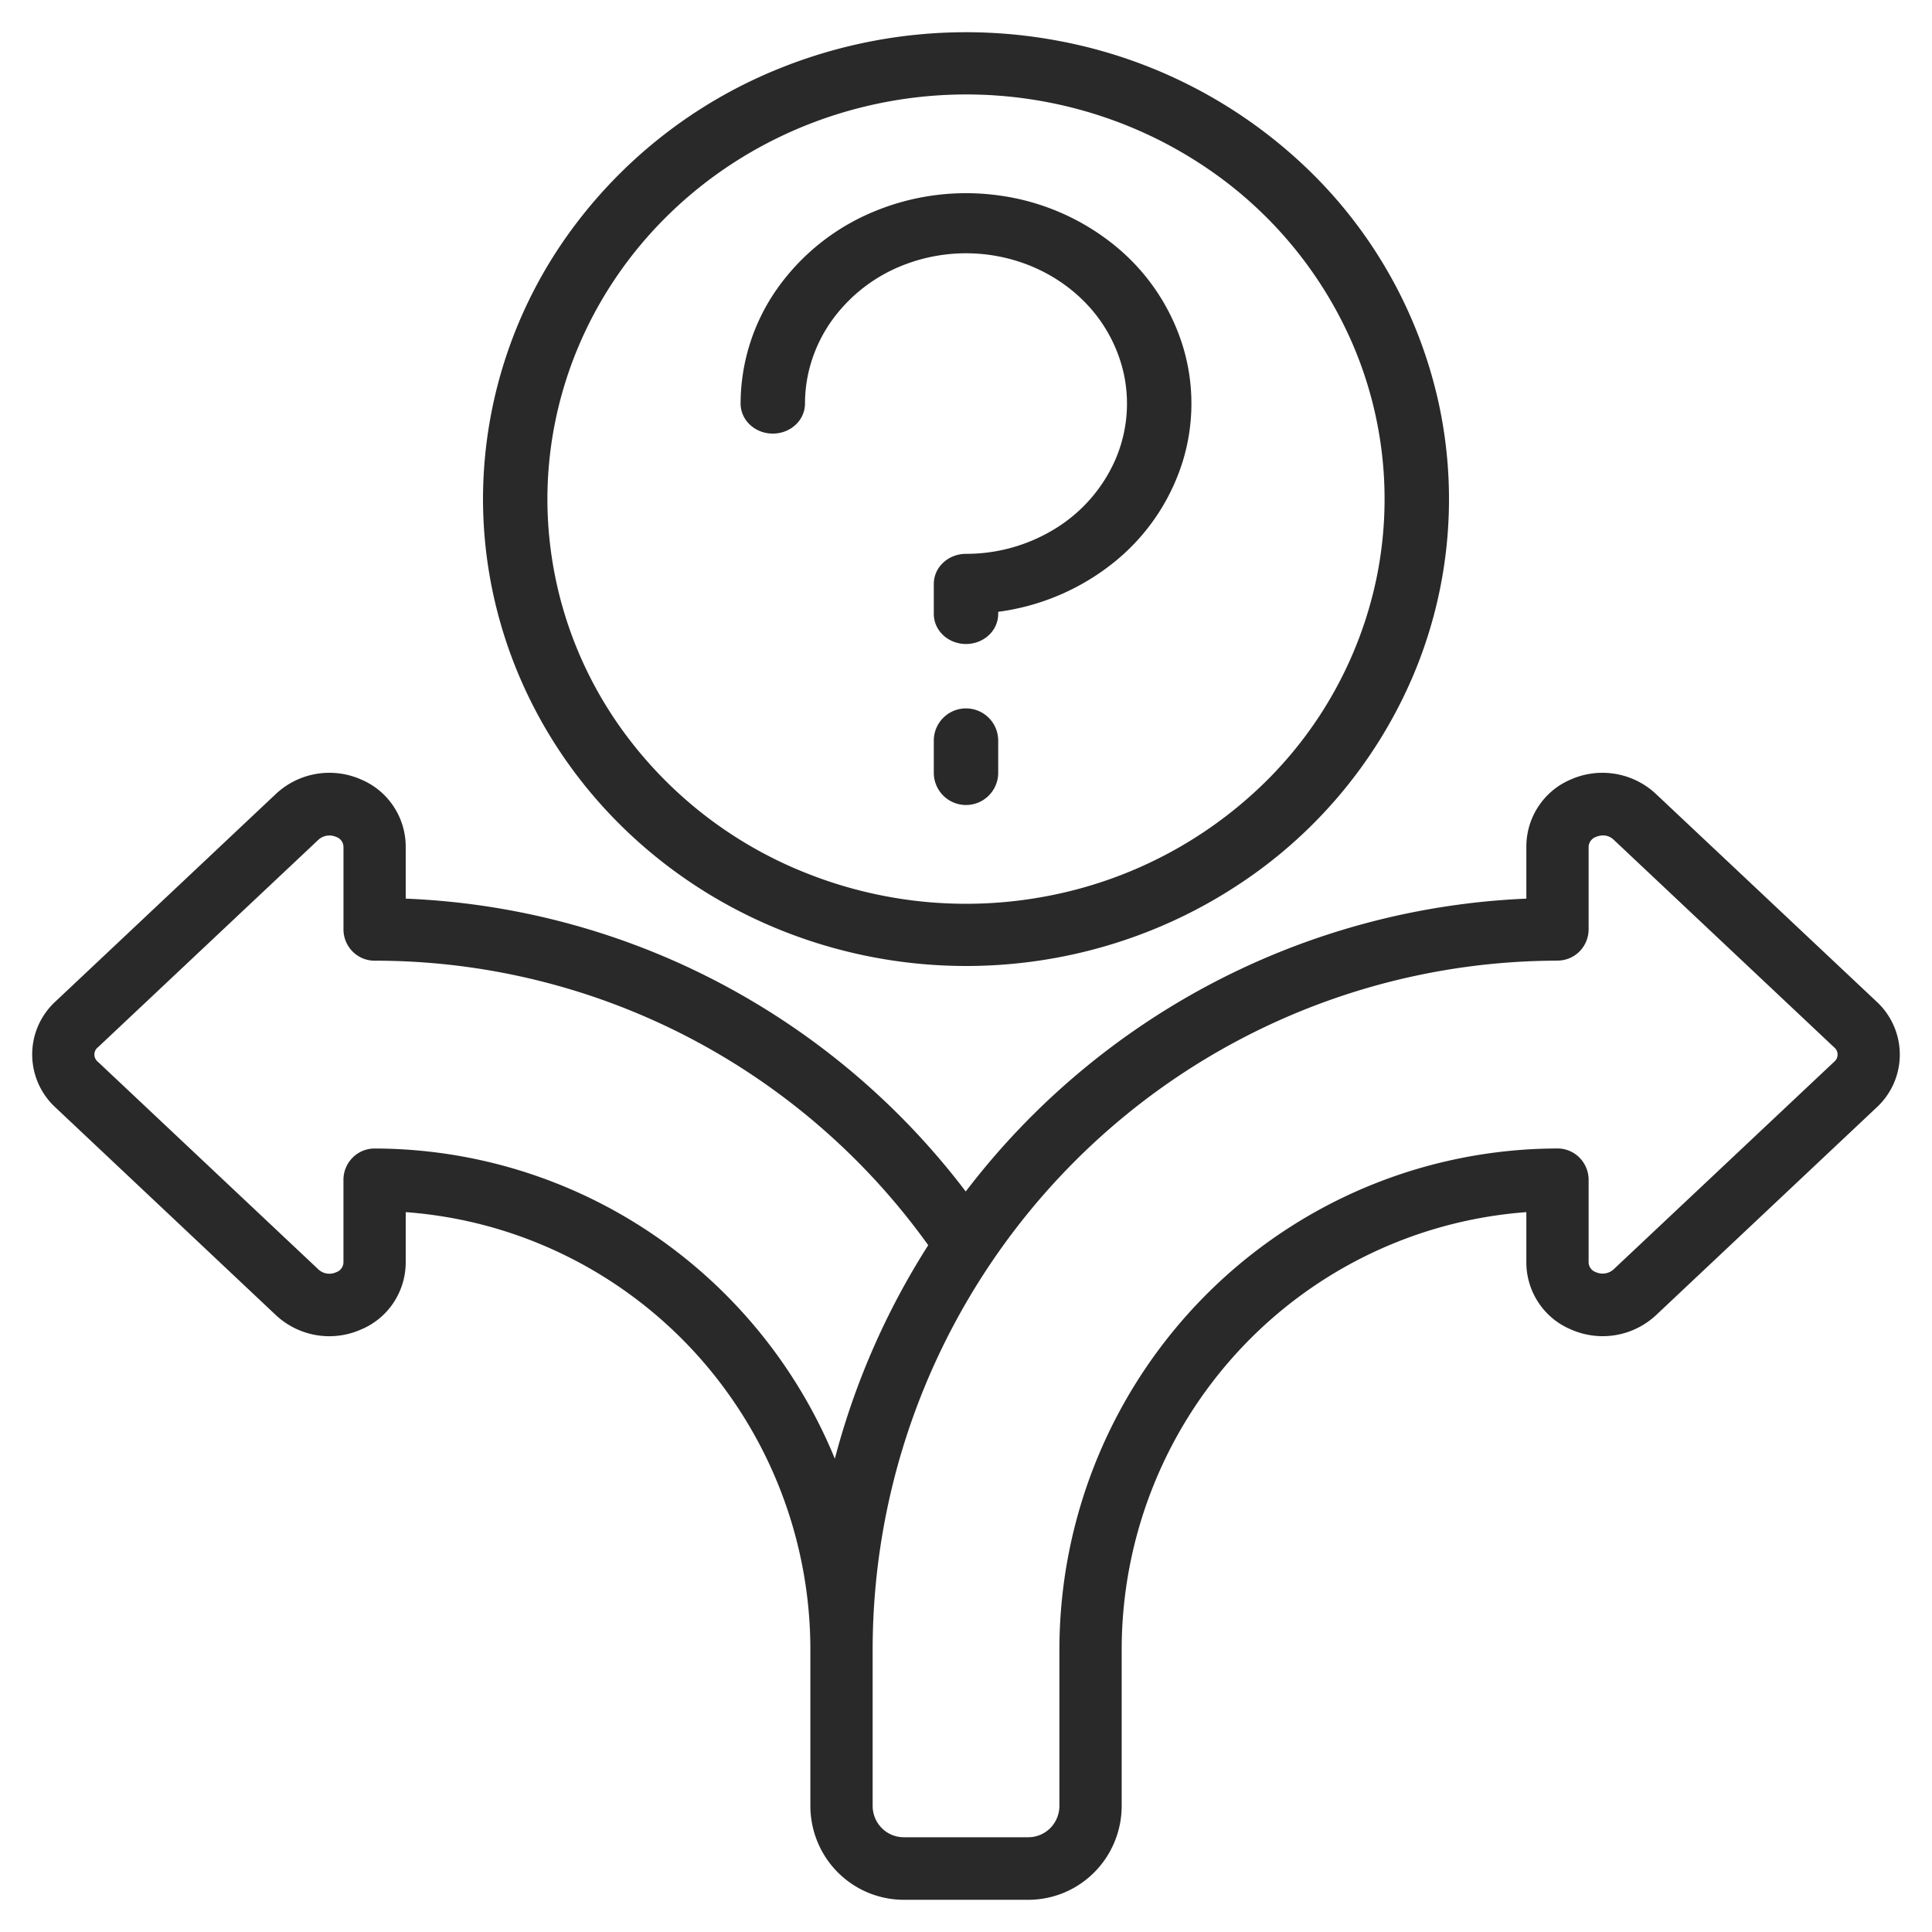<svg xmlns="http://www.w3.org/2000/svg" width="60" height="60" fill="none"><path fill="#282928" d="M8.578 40.852a2.43 2.43 0 0 0 2.636.436c.41-.171.76-.46 1.006-.83.247-.371.379-.807.38-1.253v-1.561c3.412.25 6.603 1.79 8.934 4.308a13.68 13.68 0 0 1 3.633 9.27v4.861c0 .774.306 1.516.85 2.063a2.9 2.9 0 0 0 2.05.854h3.867c.77 0 1.507-.307 2.051-.854s.85-1.29.85-2.063v-4.86a13.67 13.67 0 0 1 3.633-9.271 13.53 13.53 0 0 1 8.934-4.308v1.561c0 .446.133.882.379 1.252s.596.66 1.005.83a2.43 2.43 0 0 0 2.64-.44l6.853-6.453A2.23 2.23 0 0 0 59 32.75a2.24 2.24 0 0 0-.72-1.643l-6.865-6.461a2.43 2.43 0 0 0-2.636-.437 2.25 2.25 0 0 0-1.001.833 2.27 2.27 0 0 0-.376 1.251v1.615a23.1 23.1 0 0 0-9.71 2.604 23.2 23.2 0 0 0-7.7 6.491 23.1 23.1 0 0 0-7.686-6.501 22.9 22.9 0 0 0-9.706-2.594v-1.615a2.27 2.27 0 0 0-.379-1.252 2.25 2.25 0 0 0-1.005-.832 2.43 2.43 0 0 0-2.64.44L1.72 31.105A2.23 2.23 0 0 0 1 32.747a2.24 2.24 0 0 0 .72 1.644zm39.791-11.02a.96.96 0 0 0 .684-.284.98.98 0 0 0 .283-.687v-2.567a.34.34 0 0 1 .224-.302.6.6 0 0 1 .222-.047.47.47 0 0 1 .323.125l6.858 6.458a.288.288 0 0 1 0 .445l-6.854 6.451a.51.51 0 0 1-.55.083.33.33 0 0 1-.223-.302V36.64a.98.98 0 0 0-.283-.688.96.96 0 0 0-.684-.285 15.44 15.44 0 0 0-10.932 4.562 15.62 15.62 0 0 0-4.536 10.994v4.861a.98.98 0 0 1-.283.688.96.96 0 0 1-.684.285h-3.867a.96.96 0 0 1-.683-.285.98.98 0 0 1-.283-.688v-4.86a21.48 21.48 0 0 1 6.236-15.118 21.23 21.23 0 0 1 15.032-6.272m-45.33 2.693 6.854-6.452a.51.51 0 0 1 .55-.082.33.33 0 0 1 .224.302v2.568c0 .258.102.505.283.687a.96.96 0 0 0 .684.285 21.1 21.1 0 0 1 9.657 2.332 21.2 21.2 0 0 1 7.536 6.504 23.3 23.3 0 0 0-2.9 6.631 15.56 15.56 0 0 0-5.694-6.997 15.43 15.43 0 0 0-8.6-2.637.96.96 0 0 0-.684.285.98.98 0 0 0-.283.688v2.566a.33.33 0 0 1-.224.302.5.5 0 0 1-.545-.078l-6.86-6.459a.286.286 0 0 1 0-.445z"/><path fill="#282928" d="M30 30c2.967 0 5.867-.85 8.334-2.444a14.6 14.6 0 0 0 5.524-6.507 14.05 14.05 0 0 0 .854-8.378 14.36 14.36 0 0 0-4.105-7.424 15.17 15.17 0 0 0-7.68-3.968 15.5 15.5 0 0 0-8.667.825 14.9 14.9 0 0 0-6.732 5.34A14.16 14.16 0 0 0 15 15.5c.005 3.844 1.586 7.53 4.398 10.248C22.21 28.467 26.023 29.996 30 30m0-27.067c2.571 0 5.085.737 7.222 2.118a12.67 12.67 0 0 1 4.788 5.64 12.18 12.18 0 0 1 .74 7.26 12.44 12.44 0 0 1-3.558 6.435 13.15 13.15 0 0 1-6.656 3.44 13.4 13.4 0 0 1-7.51-.716 12.9 12.9 0 0 1-5.835-4.628A12.27 12.27 0 0 1 17 15.5c.004-3.332 1.375-6.526 3.812-8.882S26.553 2.938 30 2.933"/><path fill="#282928" d="M24 13.466c.265 0 .52-.098.707-.273a.9.9 0 0 0 .293-.66c0-.923.293-1.825.843-2.593a4.94 4.94 0 0 1 2.244-1.719 5.33 5.33 0 0 1 2.889-.265c.97.18 1.86.624 2.56 1.277a4.6 4.6 0 0 1 1.368 2.39 4.38 4.38 0 0 1-.285 2.696 4.75 4.75 0 0 1-1.841 2.094A5.26 5.26 0 0 1 30 17.2c-.265 0-.52.098-.707.273a.9.9 0 0 0-.293.66v.934c0 .247.105.485.293.66.187.175.442.273.707.273s.52-.098.707-.273a.9.9 0 0 0 .293-.66V19a7.24 7.24 0 0 0 3.587-1.53 6.5 6.5 0 0 0 2.13-3.098 6.1 6.1 0 0 0-.001-3.68 6.5 6.5 0 0 0-2.133-3.097 7.24 7.24 0 0 0-3.588-1.529 7.45 7.45 0 0 0-3.903.525A6.9 6.9 0 0 0 24.112 9 6.22 6.22 0 0 0 23 12.533c0 .248.105.485.293.66.187.175.442.273.707.273M30 22a1 1 0 0 0-1 1v1a1 1 0 0 0 2 0v-1a1 1 0 0 0-1-1"/></svg>